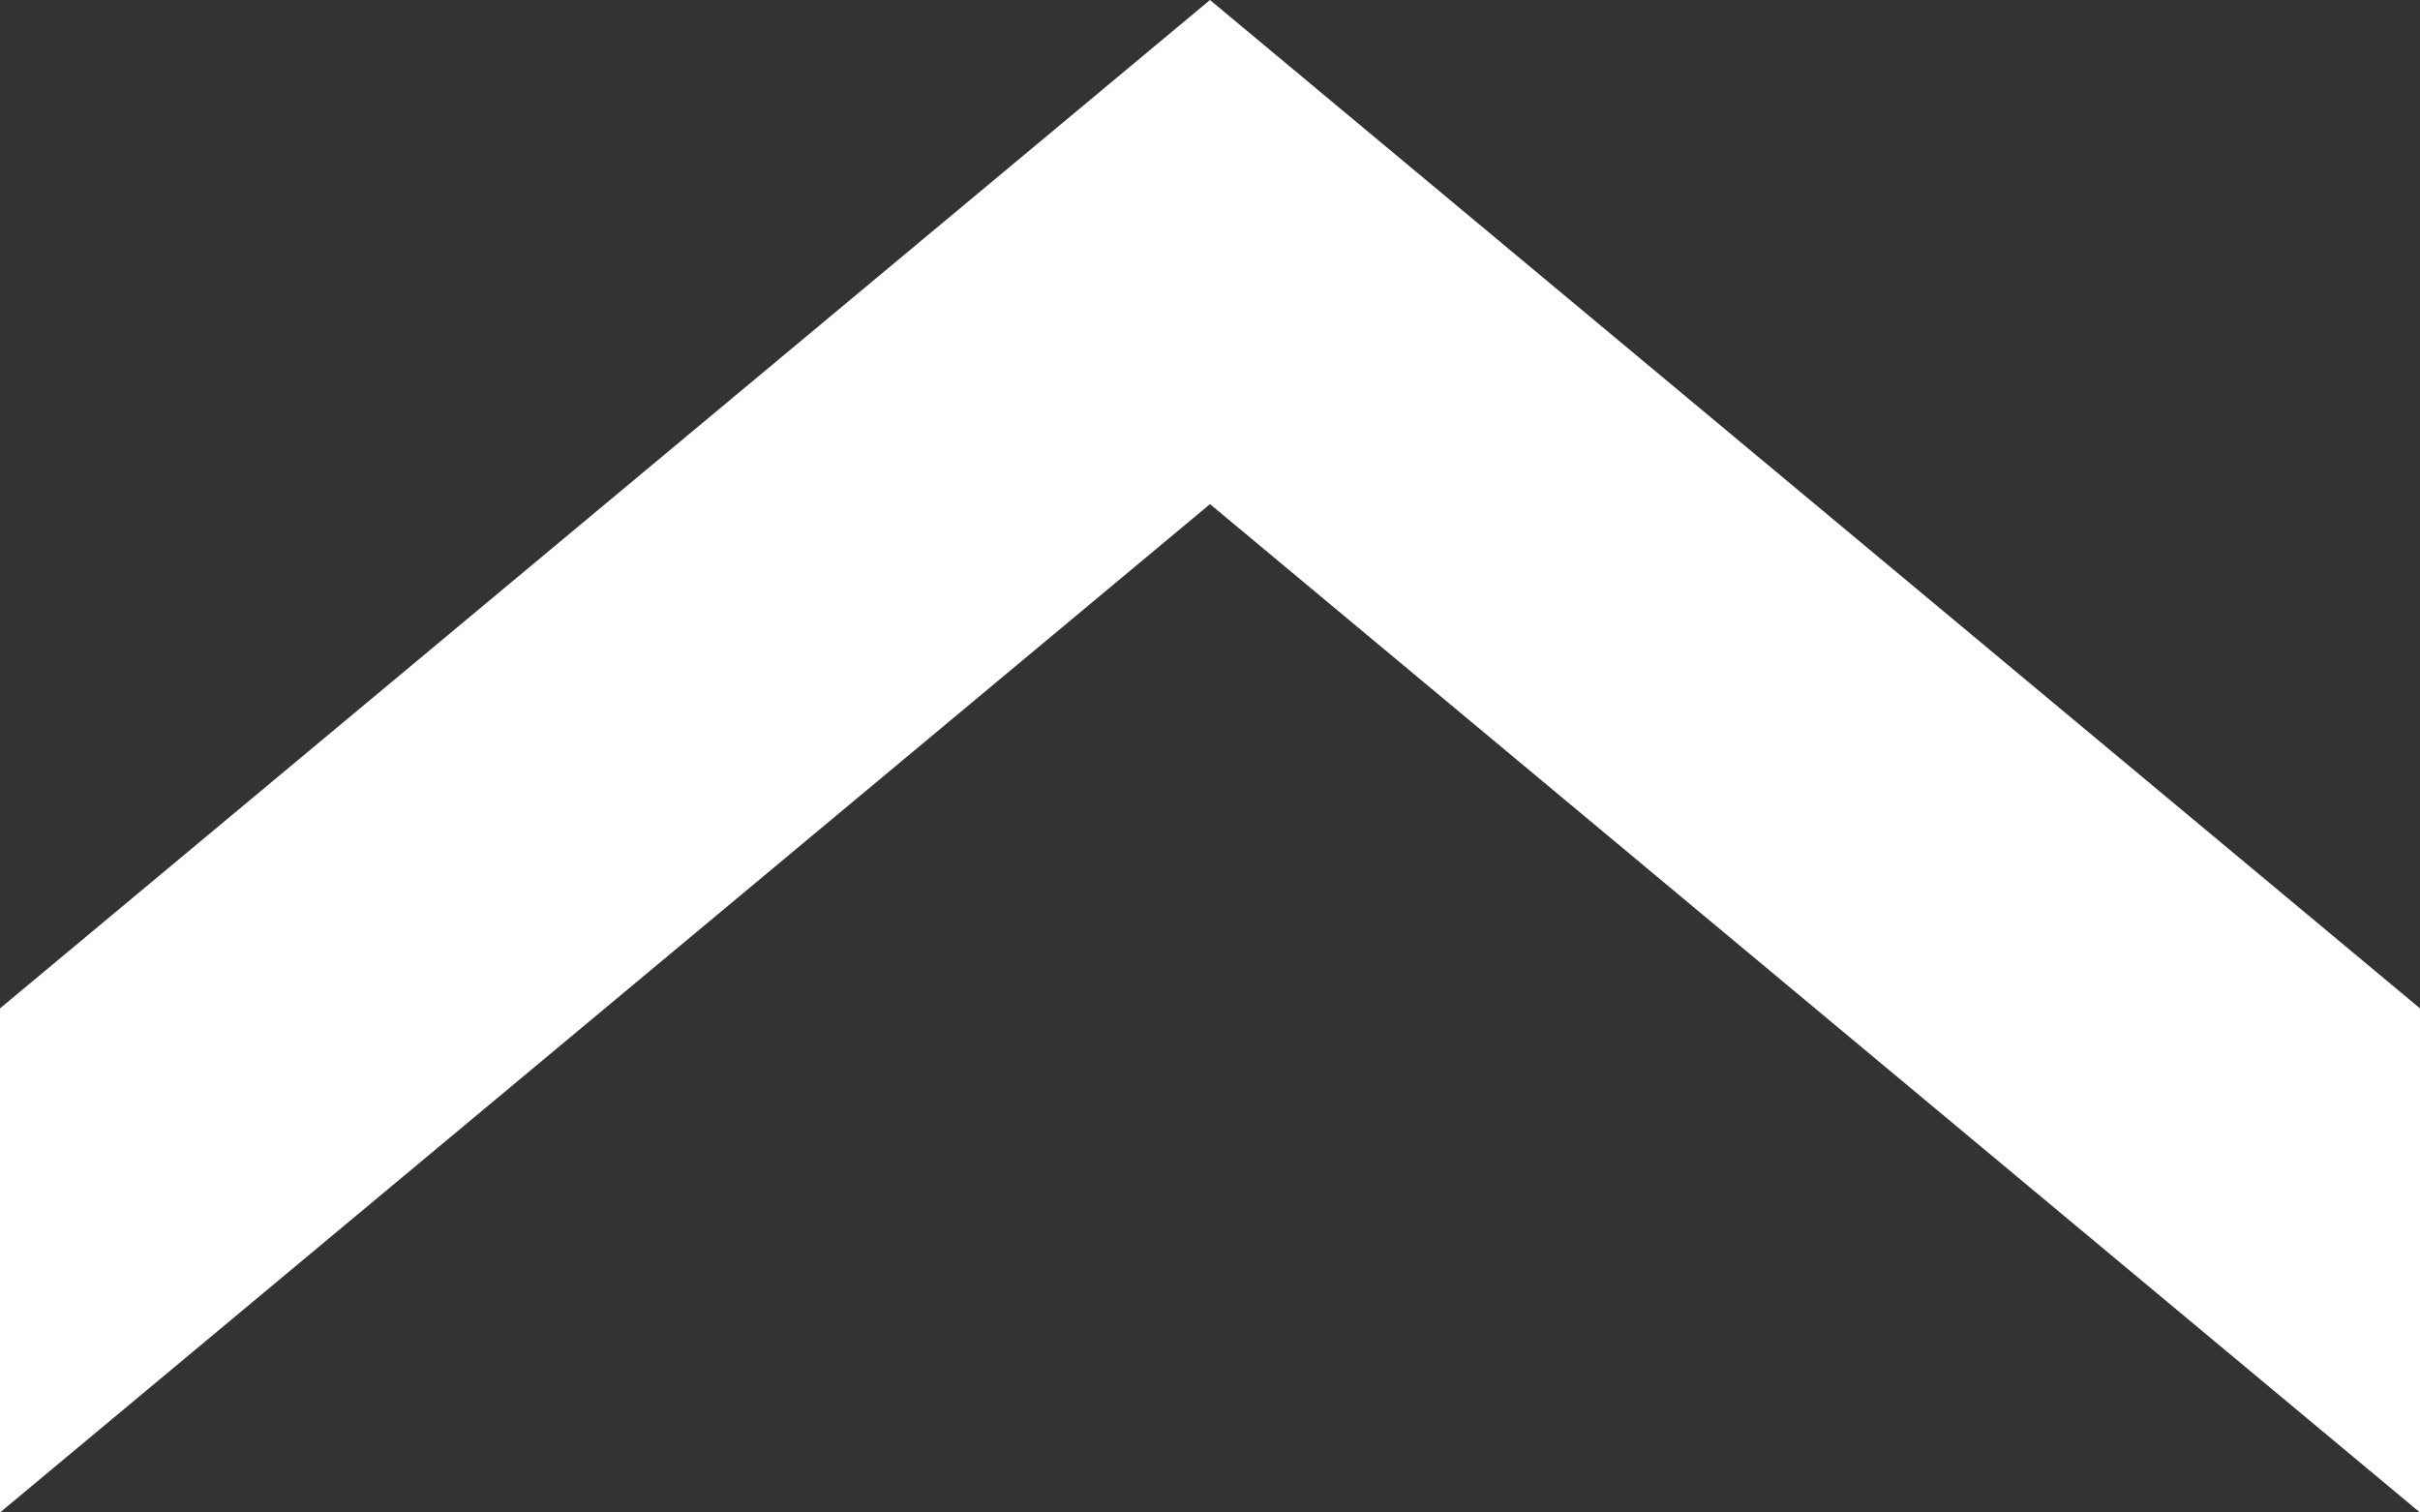 <svg xmlns="http://www.w3.org/2000/svg" width="16" height="10" viewBox="0 0 16 10">
  <rect x="0" y="0" width="16" height="10" fill="#333333" stroke="none"/>
  <path id="Path_19232" data-name="Path 19232" d="M4604.755-5168.352h-3.333l6.667-8-6.667-8h3.333l6.667,8Z" transform="translate(5184.352 4611.422) rotate(-90)" fill="#fff"/>
</svg>
